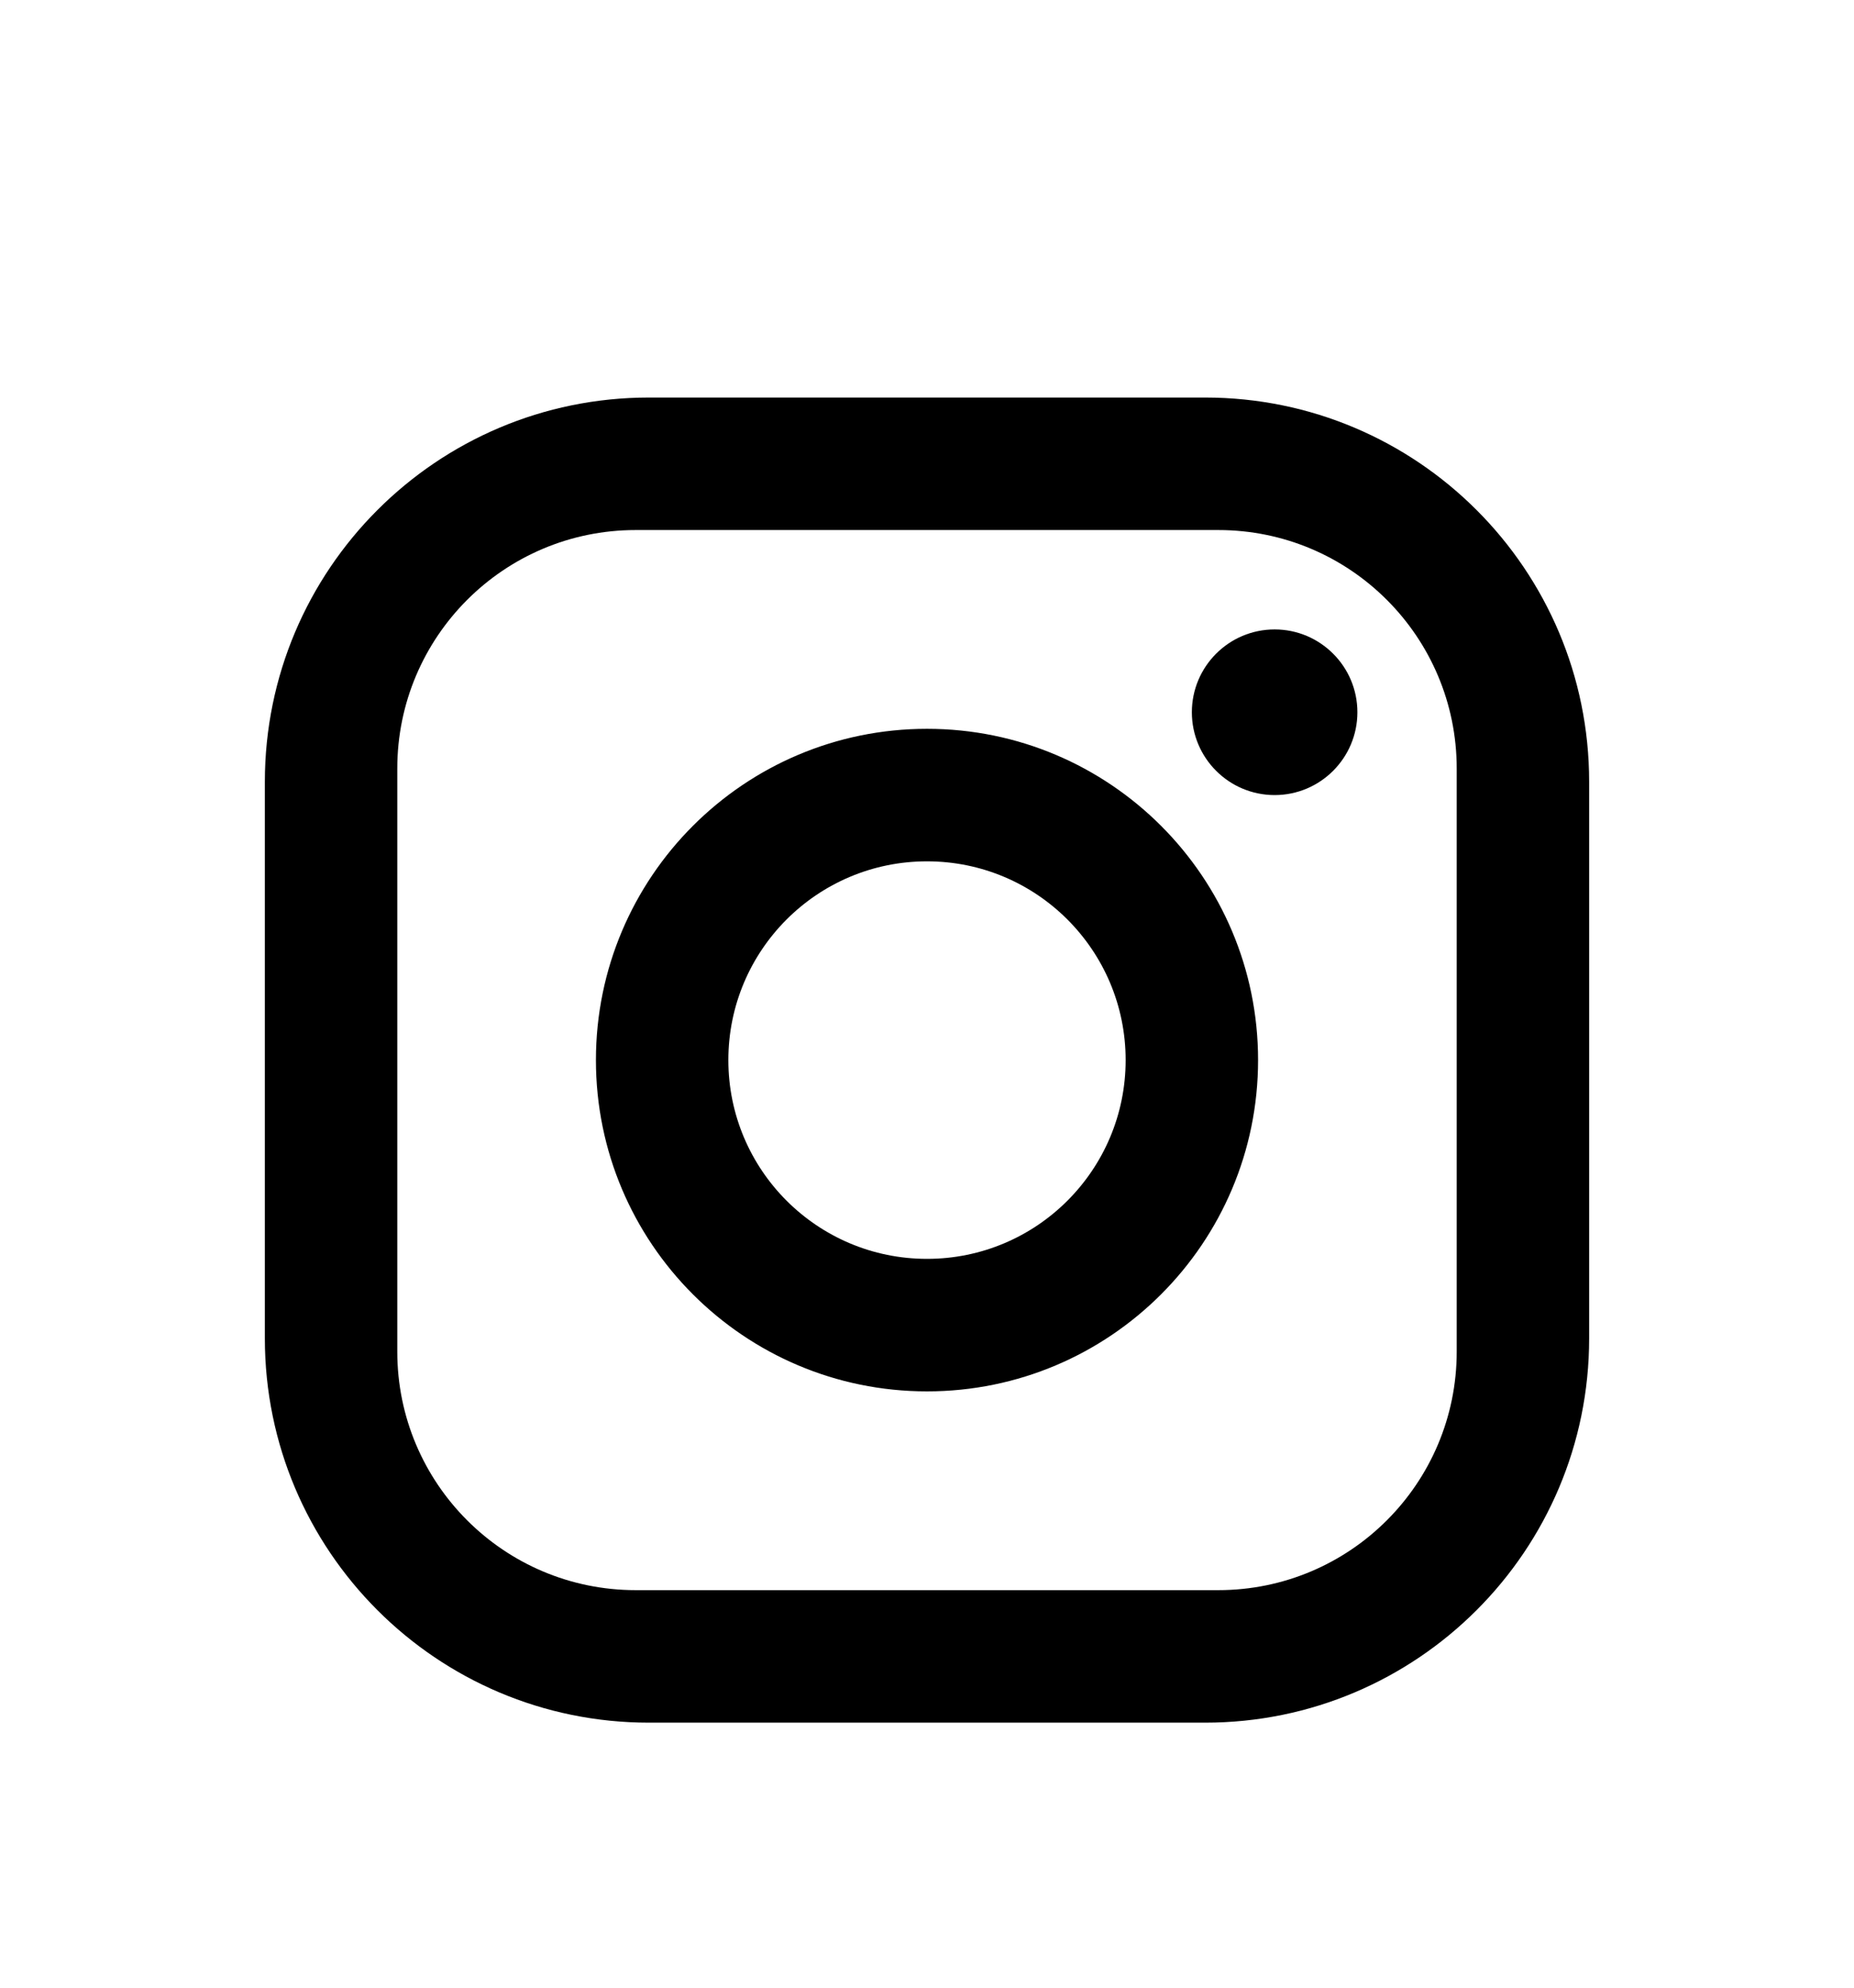 <svg width="28" height="30" viewBox="0 0 28 30" fill="none" xmlns="http://www.w3.org/2000/svg">
<g filter="url(#filter0_d_765_40)">
<path d="M9.8 2H18.2C21.403 2 24 4.597 24 7.8V16.2C24 19.403 21.403 22 18.2 22H9.8C6.597 22 4 19.403 4 16.2V7.8C4 4.597 6.597 2 9.8 2ZM9.6 4C7.612 4 6 5.612 6 7.6V16.4C6 18.388 7.612 20 9.6 20H18.4C20.388 20 22 18.388 22 16.4V7.6C22 5.612 20.388 4 18.4 4H9.6ZM19.25 5.5C19.94 5.5 20.5 6.06 20.5 6.75C20.5 7.44 19.94 8 19.25 8C18.56 8 18 7.44 18 6.75C18 6.06 18.56 5.5 19.25 5.5ZM14 7C16.761 7 19 9.239 19 12C19 14.761 16.761 17 14 17C11.239 17 9 14.761 9 12C9 9.239 11.239 7 14 7ZM14 9C12.343 9 11 10.343 11 12C11 13.657 12.343 15 14 15C15.657 15 17 13.657 17 12C17 10.343 15.657 9 14 9Z" fill="black"/>
</g>
<defs>
<filter id="filter0_d_765_40" x="-2" y="0" width="32" height="32" filterUnits="userSpaceOnUse" color-interpolation-filters="sRGB">
<feFlood flood-opacity="0" result="BackgroundImageFix"/>
<feColorMatrix in="SourceAlpha" type="matrix" values="0 0 0 0 0 0 0 0 0 0 0 0 0 0 0 0 0 0 127 0" result="hardAlpha"/>
<feOffset dy="4"/>
<feGaussianBlur stdDeviation="2"/>
<feComposite in2="hardAlpha" operator="out"/>
<feColorMatrix type="matrix" values="0 0 0 0 0 0 0 0 0 0 0 0 0 0 0 0 0 0 0.25 0"/>
<feBlend mode="normal" in2="BackgroundImageFix" result="effect1_dropShadow_765_40"/>
<feBlend mode="normal" in="SourceGraphic" in2="effect1_dropShadow_765_40" result="shape"/>
</filter>
</defs>
</svg>
